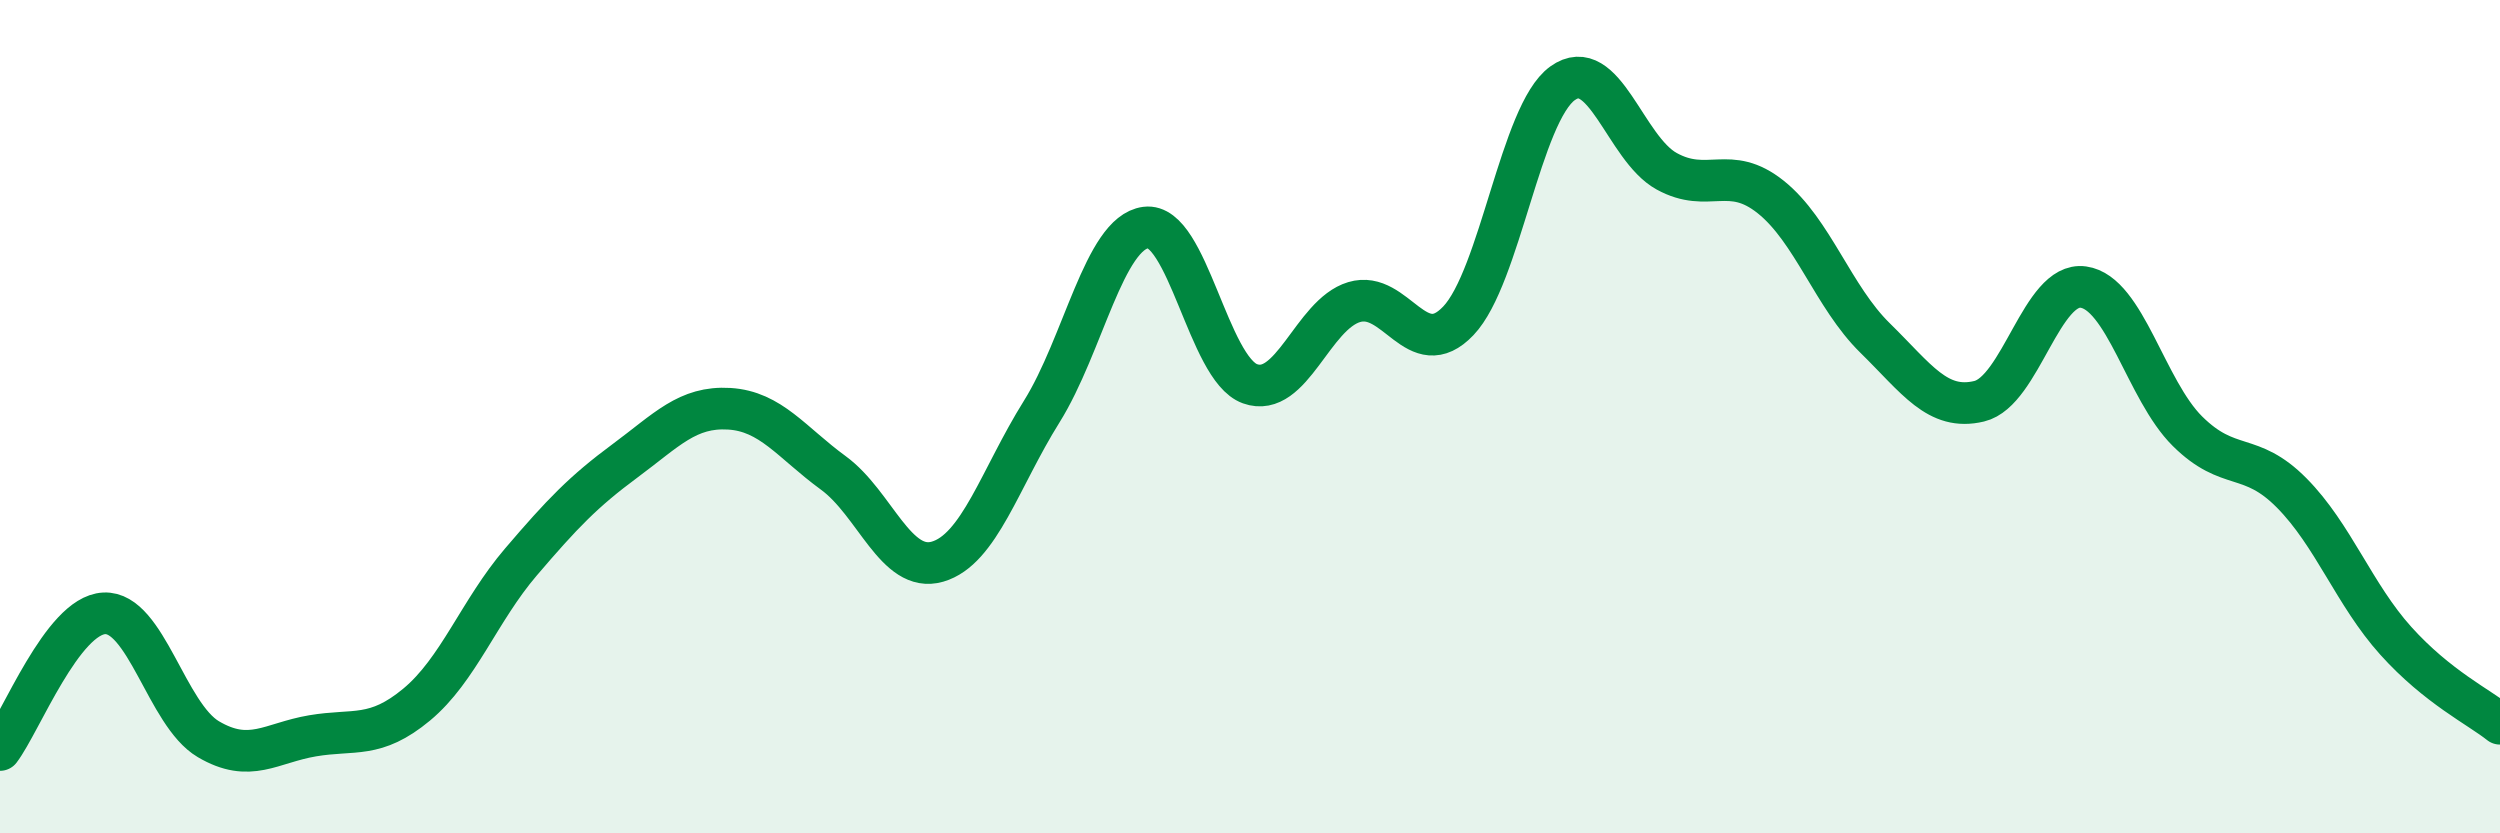 
    <svg width="60" height="20" viewBox="0 0 60 20" xmlns="http://www.w3.org/2000/svg">
      <path
        d="M 0,18 C 0.5,17.34 1.5,14.77 2.5,14.72 C 3.5,14.67 4,17.15 5,17.74 C 6,18.33 6.5,17.83 7.5,17.66 C 8.5,17.49 9,17.74 10,16.91 C 11,16.08 11.5,14.66 12.5,13.49 C 13.5,12.32 14,11.8 15,11.06 C 16,10.32 16.5,9.75 17.5,9.81 C 18.5,9.87 19,10.62 20,11.35 C 21,12.08 21.5,13.77 22.5,13.48 C 23.5,13.19 24,11.48 25,9.88 C 26,8.28 26.5,5.59 27.5,5.46 C 28.5,5.33 29,8.85 30,9.21 C 31,9.57 31.5,7.55 32.5,7.25 C 33.5,6.95 34,8.75 35,7.7 C 36,6.65 36.5,2.72 37.5,2 C 38.5,1.28 39,3.56 40,4.11 C 41,4.66 41.5,3.93 42.5,4.73 C 43.5,5.53 44,7.13 45,8.11 C 46,9.09 46.5,9.87 47.5,9.63 C 48.5,9.39 49,6.75 50,6.89 C 51,7.03 51.5,9.36 52.5,10.35 C 53.5,11.34 54,10.82 55,11.83 C 56,12.84 56.5,14.27 57.5,15.38 C 58.5,16.49 59.5,16.97 60,17.37L60 20L0 20Z"
        fill="#008740"
        opacity="0.1"
        stroke-linecap="round"
        stroke-linejoin="round"
      />
      <path
        d="M 0,18 C 0.5,17.34 1.5,14.77 2.5,14.72 C 3.5,14.67 4,17.15 5,17.74 C 6,18.33 6.5,17.83 7.5,17.66 C 8.5,17.49 9,17.74 10,16.91 C 11,16.08 11.5,14.66 12.5,13.49 C 13.5,12.32 14,11.8 15,11.06 C 16,10.32 16.5,9.75 17.5,9.81 C 18.5,9.87 19,10.62 20,11.35 C 21,12.08 21.5,13.77 22.5,13.48 C 23.5,13.19 24,11.48 25,9.88 C 26,8.28 26.5,5.59 27.5,5.46 C 28.5,5.33 29,8.85 30,9.21 C 31,9.57 31.5,7.55 32.5,7.25 C 33.5,6.95 34,8.75 35,7.7 C 36,6.65 36.5,2.72 37.5,2 C 38.5,1.28 39,3.56 40,4.11 C 41,4.66 41.5,3.93 42.5,4.73 C 43.5,5.53 44,7.13 45,8.11 C 46,9.09 46.5,9.87 47.5,9.63 C 48.5,9.39 49,6.75 50,6.89 C 51,7.03 51.5,9.36 52.5,10.35 C 53.5,11.34 54,10.82 55,11.83 C 56,12.84 56.5,14.27 57.5,15.38 C 58.5,16.49 59.5,16.97 60,17.37"
        stroke="#008740"
        stroke-width="1"
        fill="none"
        stroke-linecap="round"
        stroke-linejoin="round"
      />
    </svg>
  